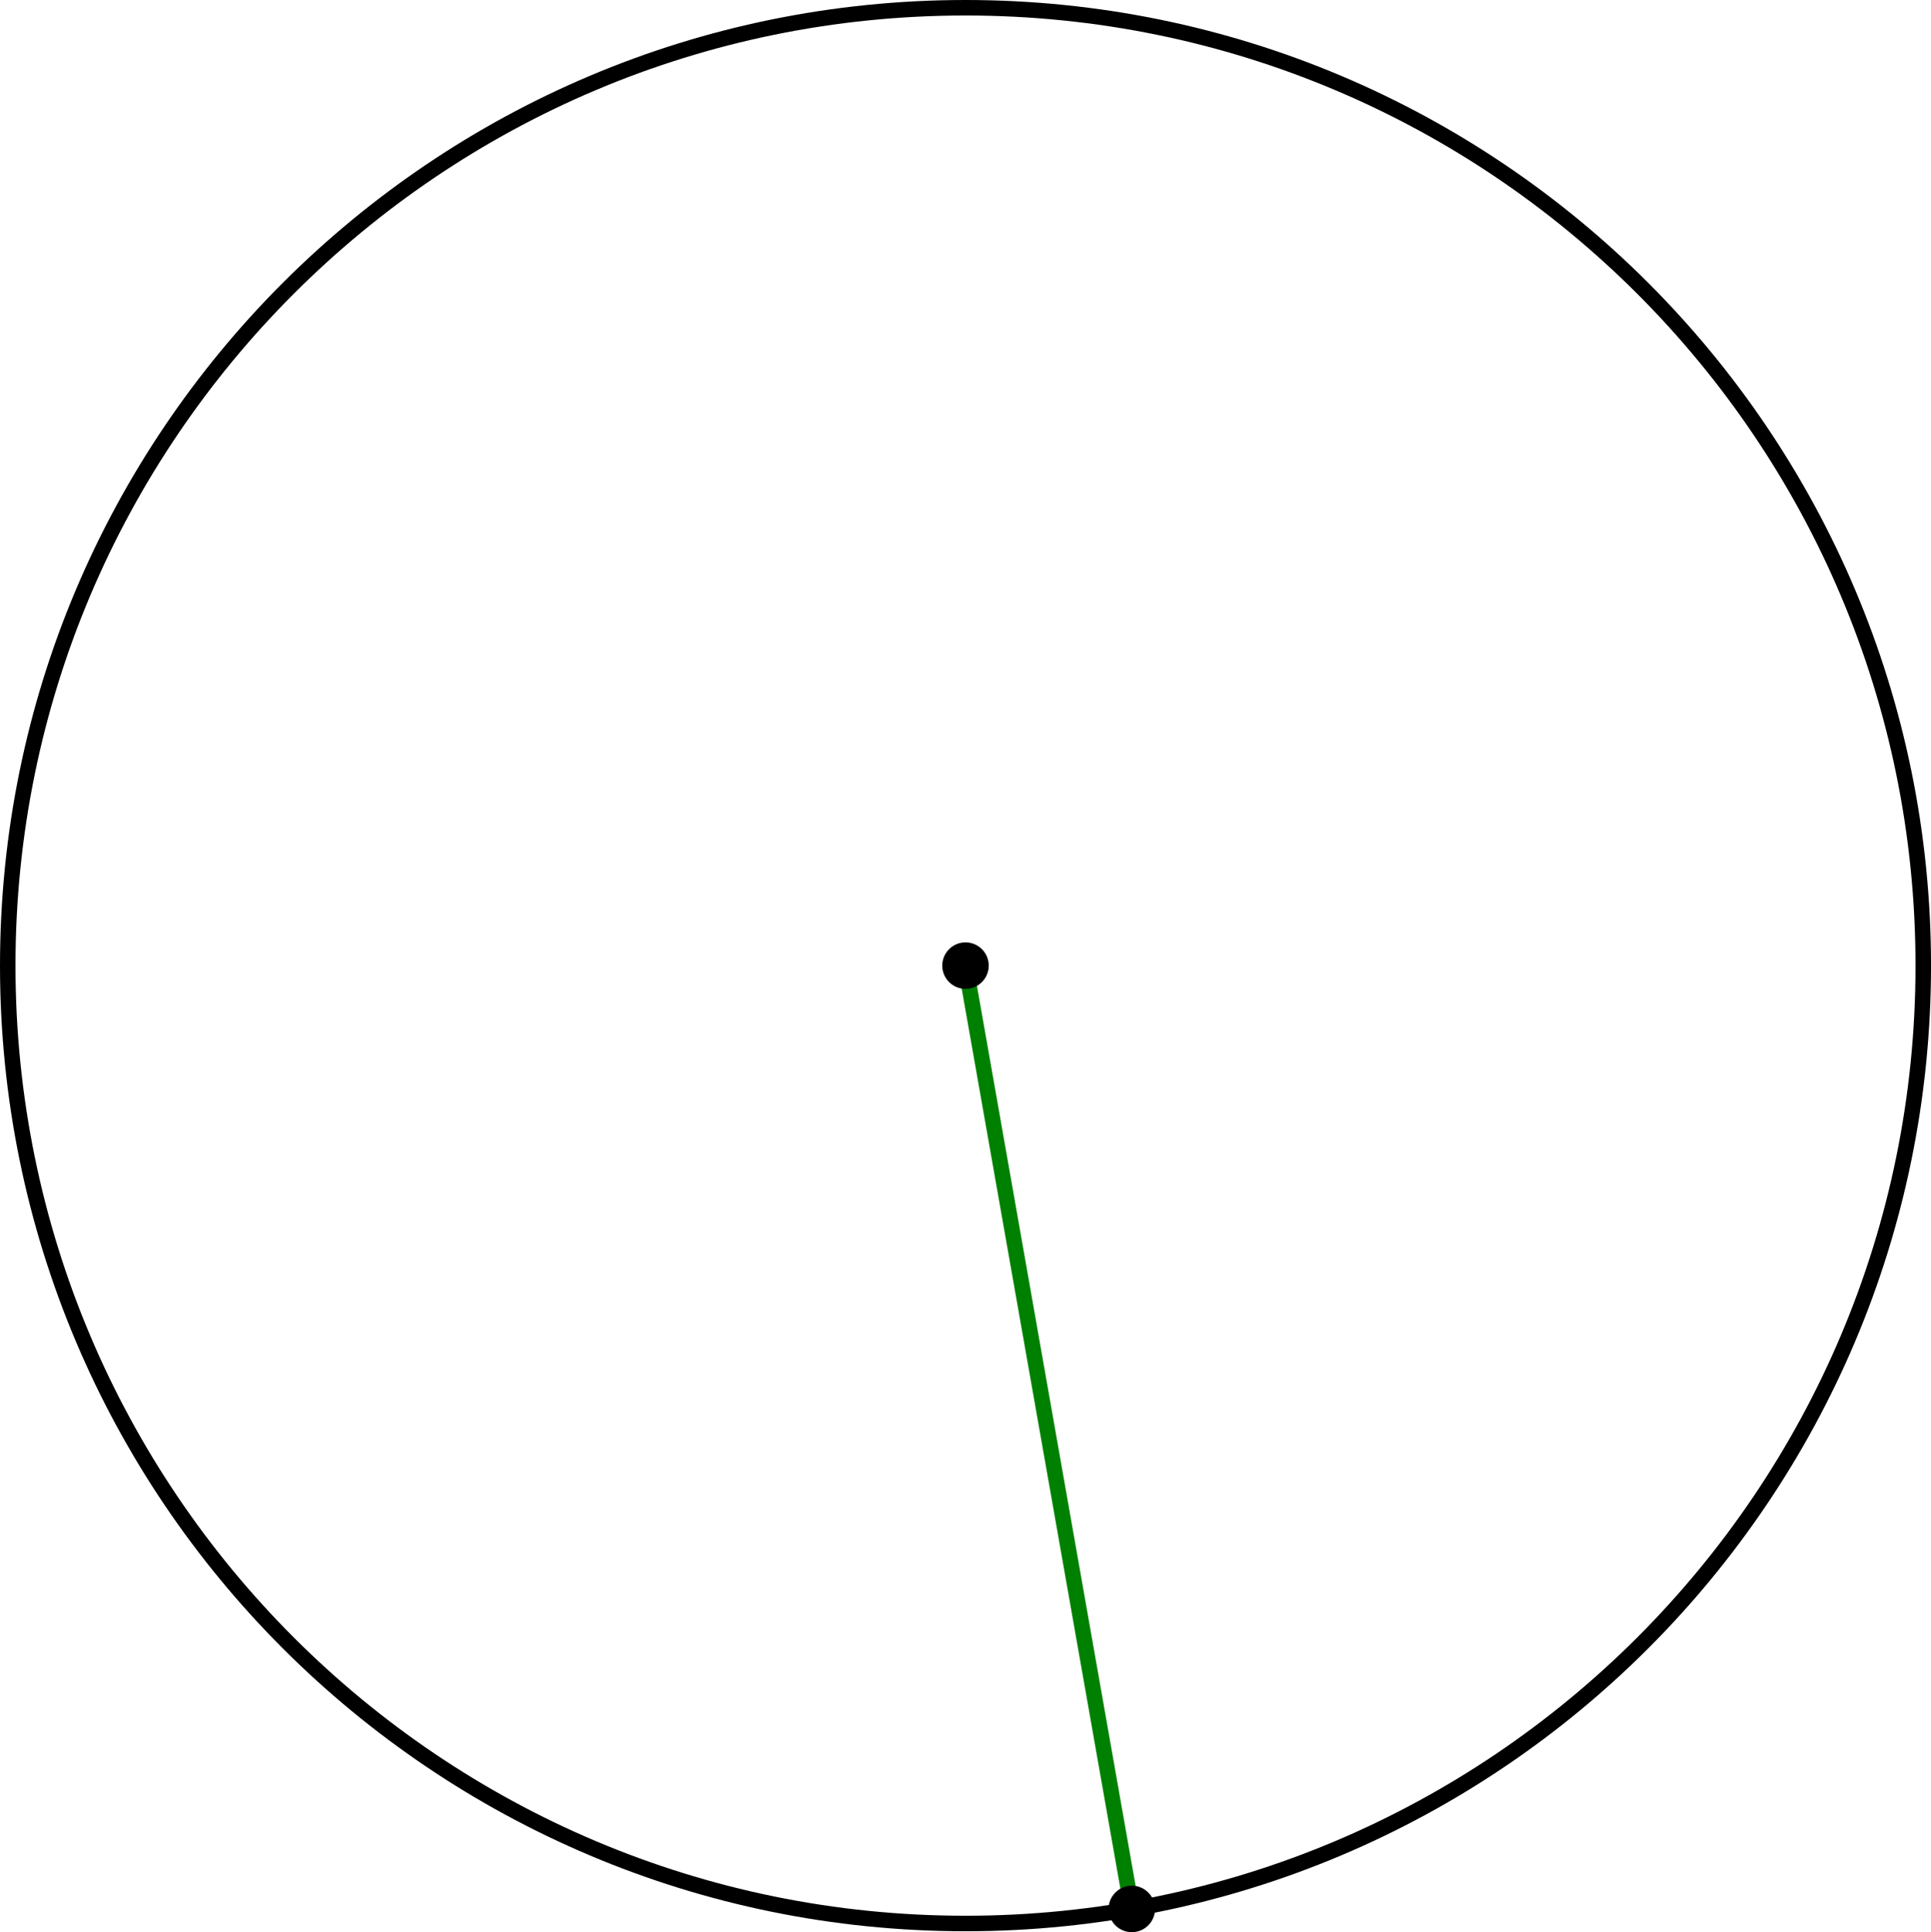 <?xml version='1.0' encoding='ISO-8859-1'?>
<!DOCTYPE svg PUBLIC "-//W3C//DTD SVG 1.1//EN" "http://www.w3.org/Graphics/SVG/1.1/DTD/svg11.dtd">
<!-- This file was generated by dvisvgm 1.0.11 () -->
<!-- Sat Jul  3 13:41:17 2021 -->
<svg height='125.192pt' version='1.1' viewBox='56.621 54.06 125.131 125.192' width='125.131pt' xmlns='http://www.w3.org/2000/svg' xmlns:xlink='http://www.w3.org/1999/xlink'>
<g id='page1'>
<g transform='matrix(1 0 0 1 119.187 116.626)'>
<path d='M 62.064 0C 62.064 -34.277 34.277 -62.064 0 -62.064C -34.277 -62.064 -62.064 -34.277 -62.064 -0C -62.064 34.277 -34.277 62.064 0 62.064C 34.277 62.064 62.064 34.277 62.064 0Z' fill='none' stroke='#000000' stroke-linecap='round' stroke-linejoin='round' stroke-miterlimit='10.037' stroke-width='1.004'/>
</g>
<g transform='matrix(1 0 0 1 119.187 116.626)'>
<path d='M 0 0L 10.777 61.121' fill='none' stroke='#008000' stroke-linecap='round' stroke-linejoin='round' stroke-miterlimit='10.037' stroke-width='1.004'/>
</g>
<g transform='matrix(1 0 0 1 119.187 116.626)'>
<circle cx='0' cy='-0' r='1.506' fill='#000000'/>
</g>
<g transform='matrix(1 0 0 1 119.187 116.626)'>
<circle cx='10.777' cy='61.121' r='1.506' fill='#000000'/>
</g></g>
</svg>
